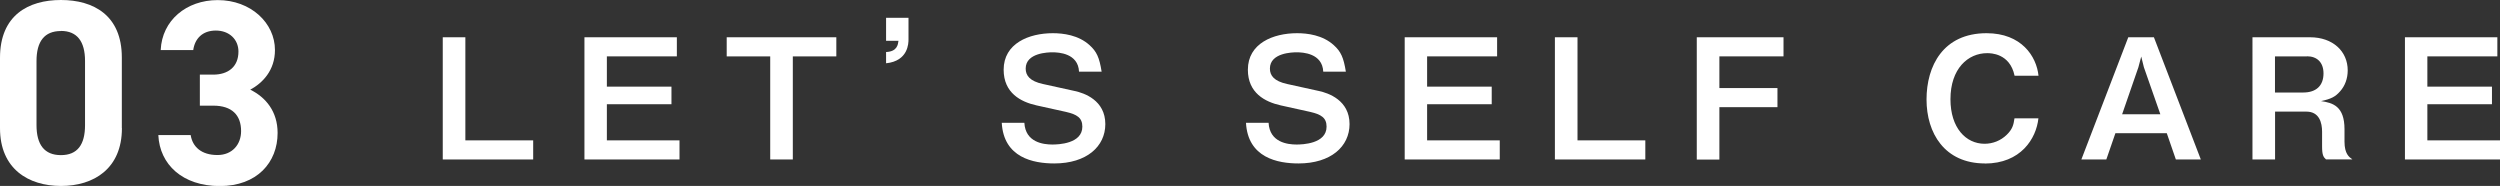 <?xml version="1.0" encoding="UTF-8"?>
<svg id="Layer_2" data-name="Layer 2" xmlns="http://www.w3.org/2000/svg" viewBox="0 0 264.31 19.66">
  <rect x="0" y="0" width="264.31" height="19.66" fill="#333333" stroke="none"/>
  <defs>
    <style>
      .cls-1 {
        fill: #fff;
      }
    </style>
  </defs>
  <g id="PC">
    <g id="_メニュー" data-name="メニュー">
      <g>
        <g>
          <path class="cls-1" d="M12.89,13.55c0,4.3-3,6.11-6.44,6.11S0,17.86,0,13.55V6.11C0,1.61,3,0,6.44,0s6.44,1.61,6.44,6.08v7.47ZM6.44,3.28c-1.75,0-2.58,1.11-2.58,3.17v6.78c0,2.06,.83,3.17,2.58,3.17s2.55-1.11,2.55-3.17V6.44c0-2.05-.83-3.17-2.55-3.17Z"/>
          <path class="cls-1" d="M21.12,7.89h1.42c1.58,0,2.67-.83,2.67-2.44,0-1.28-.97-2.22-2.39-2.22s-2.22,.86-2.39,2.06h-3.44c.14-3.14,2.72-5.28,6.03-5.28,3.5,0,6.05,2.42,6.05,5.28,0,2.17-1.33,3.5-2.61,4.19,1.64,.81,2.89,2.3,2.89,4.58,0,3.11-2.17,5.61-6.11,5.61s-6.36-2.28-6.5-5.39h3.42c.19,1.22,1.11,2.11,2.83,2.11,1.56,0,2.5-1.11,2.5-2.53,0-1.69-.97-2.69-2.94-2.69h-1.42v-3.28Z"/>
        </g>
        <g>
          <path class="cls-1" d="M46.81,16.86V3.94h2.39V14.84h7.17v2.02h-9.56Z"/>
          <path class="cls-1" d="M61.79,16.86V3.94h9.77v2.02h-7.4v3.2h6.83v1.86h-6.83v3.82h7.68v2.02h-10.05Z"/>
          <path class="cls-1" d="M83.82,5.96v10.9h-2.39V5.96h-4.6V3.94h11.59v2.02h-4.6Z"/>
          <path class="cls-1" d="M96.05,1.88v2.3c0,.34,0,2.27-2.37,2.51v-1.19c1.19-.05,1.26-.81,1.31-1.19h-1.31V1.88h2.37Z"/>
          <path class="cls-1" d="M111.47,17.28c-2.21,0-5.36-.6-5.56-4.3h2.39c.11,2.07,2,2.3,2.96,2.3,.6,0,3.17-.07,3.17-1.89,0-.94-.57-1.29-1.73-1.56l-3.12-.69c-1.66-.37-3.47-1.31-3.47-3.77,0-2.78,2.67-3.86,5.2-3.86,1.08,0,2.71,.19,3.89,1.27,.74,.67,1.03,1.29,1.27,2.8h-2.39c-.09-1.95-2.16-2.05-2.81-2.05-.42,0-2.83,.04-2.83,1.72,0,.74,.44,1.33,1.82,1.63l3.36,.74c.99,.21,3.24,.97,3.24,3.5,0,2.37-1.98,4.16-5.4,4.16Z"/>
          <path class="cls-1" d="M137.29,17.28c-2.21,0-5.36-.6-5.56-4.3h2.39c.11,2.07,2,2.3,2.96,2.3,.6,0,3.17-.07,3.17-1.89,0-.94-.57-1.29-1.73-1.56l-3.12-.69c-1.66-.37-3.47-1.31-3.47-3.77,0-2.78,2.67-3.86,5.2-3.86,1.08,0,2.71,.19,3.89,1.27,.74,.67,1.03,1.29,1.27,2.8h-2.39c-.09-1.95-2.16-2.05-2.81-2.05-.42,0-2.83,.04-2.83,1.72,0,.74,.44,1.33,1.82,1.63l3.36,.74c.99,.21,3.24,.97,3.24,3.5,0,2.37-1.98,4.16-5.4,4.16Z"/>
          <path class="cls-1" d="M148.51,16.86V3.94h9.77v2.02h-7.4v3.2h6.83v1.86h-6.83v3.82h7.68v2.02h-10.05Z"/>
          <path class="cls-1" d="M164.39,16.86V3.94h2.39V14.84h7.17v2.02h-9.56Z"/>
          <path class="cls-1" d="M181.78,5.96v3.35h6.14v2.02h-6.14v5.54h-2.39V3.94h9.17v2.02h-6.78Z"/>
          <path class="cls-1" d="M209.86,17.28c-4.28,0-6.18-3.22-6.18-6.76s1.75-7.01,6.35-7.01c3.68,0,5.28,2.44,5.49,4.5h-2.53c-.5-2.39-2.55-2.39-2.9-2.39-2.02,0-3.88,1.63-3.88,4.87,0,3.03,1.63,4.71,3.61,4.71,.85,0,1.7-.32,2.35-.96,.58-.57,.71-1.01,.81-1.73h2.53c-.23,2.16-1.88,4.78-5.66,4.78Z"/>
          <path class="cls-1" d="M230.04,16.86l-.96-2.78h-5.43l-.96,2.78h-2.64l4.96-12.92h2.71l4.96,12.92h-2.64Zm-3.38-9.75l-.28-1.13-.3,1.13-1.72,4.97h4.04l-1.74-4.97Z"/>
          <path class="cls-1" d="M245.92,16.86c-.27-.25-.42-.44-.42-1.38v-1.56c0-.92-.28-2.12-1.66-2.12h-3.31v5.06h-2.39V3.94h6.09c2.41,0,3.98,1.49,3.98,3.5,0,.85-.28,1.63-.8,2.21-.5,.57-.92,.8-2.02,1.04,1.26,.18,2.48,.55,2.48,2.97v1.31c0,1.29,.48,1.63,.83,1.88h-2.78Zm-2.02-10.9h-3.38v3.82h2.99c1.33,0,2.14-.69,2.14-2.02,0-1.17-.69-1.81-1.75-1.81Z"/>
          <path class="cls-1" d="M254.26,16.86V3.94h9.77v2.02h-7.4v3.2h6.83v1.86h-6.83v3.82h7.68v2.02h-10.05Z"/>
        </g>
      </g>
    </g>
  </g>
</svg>